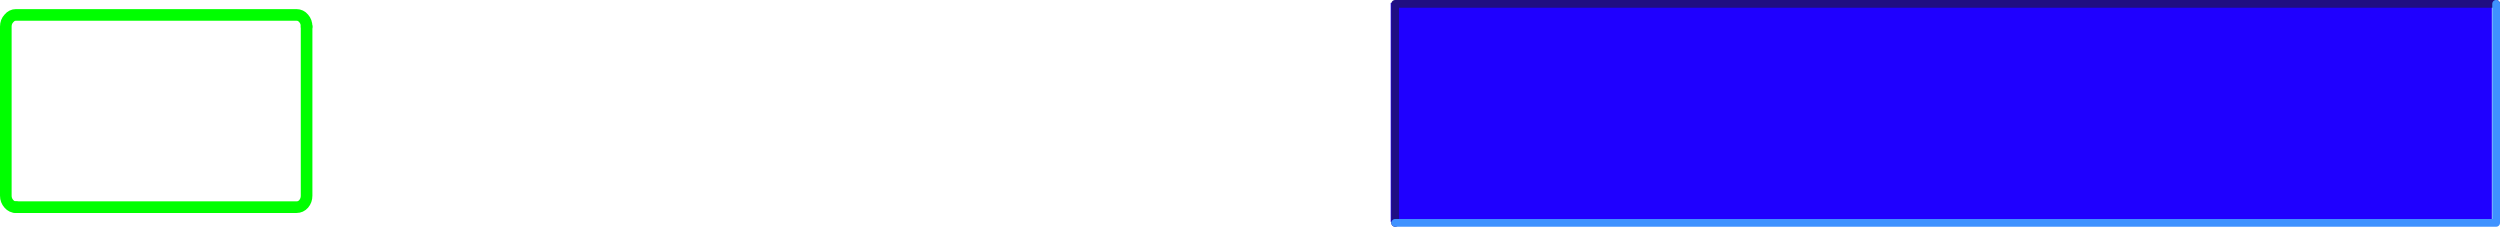 <?xml version="1.0" encoding="UTF-8" standalone="no"?>
<svg xmlns:xlink="http://www.w3.org/1999/xlink" height="58.5px" width="645.0px" xmlns="http://www.w3.org/2000/svg">
  <g transform="matrix(1.0, 0.0, 0.0, 1.0, 325.45, 28.7)">
    <path d="M33.35 28.55 L33.35 -27.95 317.45 -27.95 317.45 28.55 33.35 28.55" fill="#1f00ff" fill-rule="evenodd" stroke="none"/>
    <path d="M318.55 -27.7 L34.5 -27.7 34.5 28.8" fill="none" stroke="#200e82" stroke-linecap="round" stroke-linejoin="round" stroke-width="2.0"/>
    <path d="M34.5 28.8 L318.55 28.8 318.55 -27.7" fill="none" stroke="#3f92ff" stroke-linecap="round" stroke-linejoin="round" stroke-width="2.0"/>
    <path d="M-246.35 -21.85 L-246.35 21.8 Q-246.35 23.0 -247.1 23.9 -247.85 24.75 -248.95 24.75 L-321.35 24.75" fill="none" stroke="#00ff00" stroke-linecap="round" stroke-linejoin="round" stroke-width="3.0"/>
    <path d="M-321.35 24.75 Q-322.4 24.75 -323.15 23.9 -323.95 23.0 -323.95 21.8 L-323.95 -21.85 Q-323.95 -23.1 -323.15 -23.95 -322.4 -24.85 -321.35 -24.85 L-248.95 -24.85 Q-247.85 -24.85 -247.1 -23.95 -246.35 -23.1 -246.35 -21.85" fill="none" stroke="#00ff00" stroke-linecap="round" stroke-linejoin="round" stroke-width="3.0"/>
  </g>
</svg>
